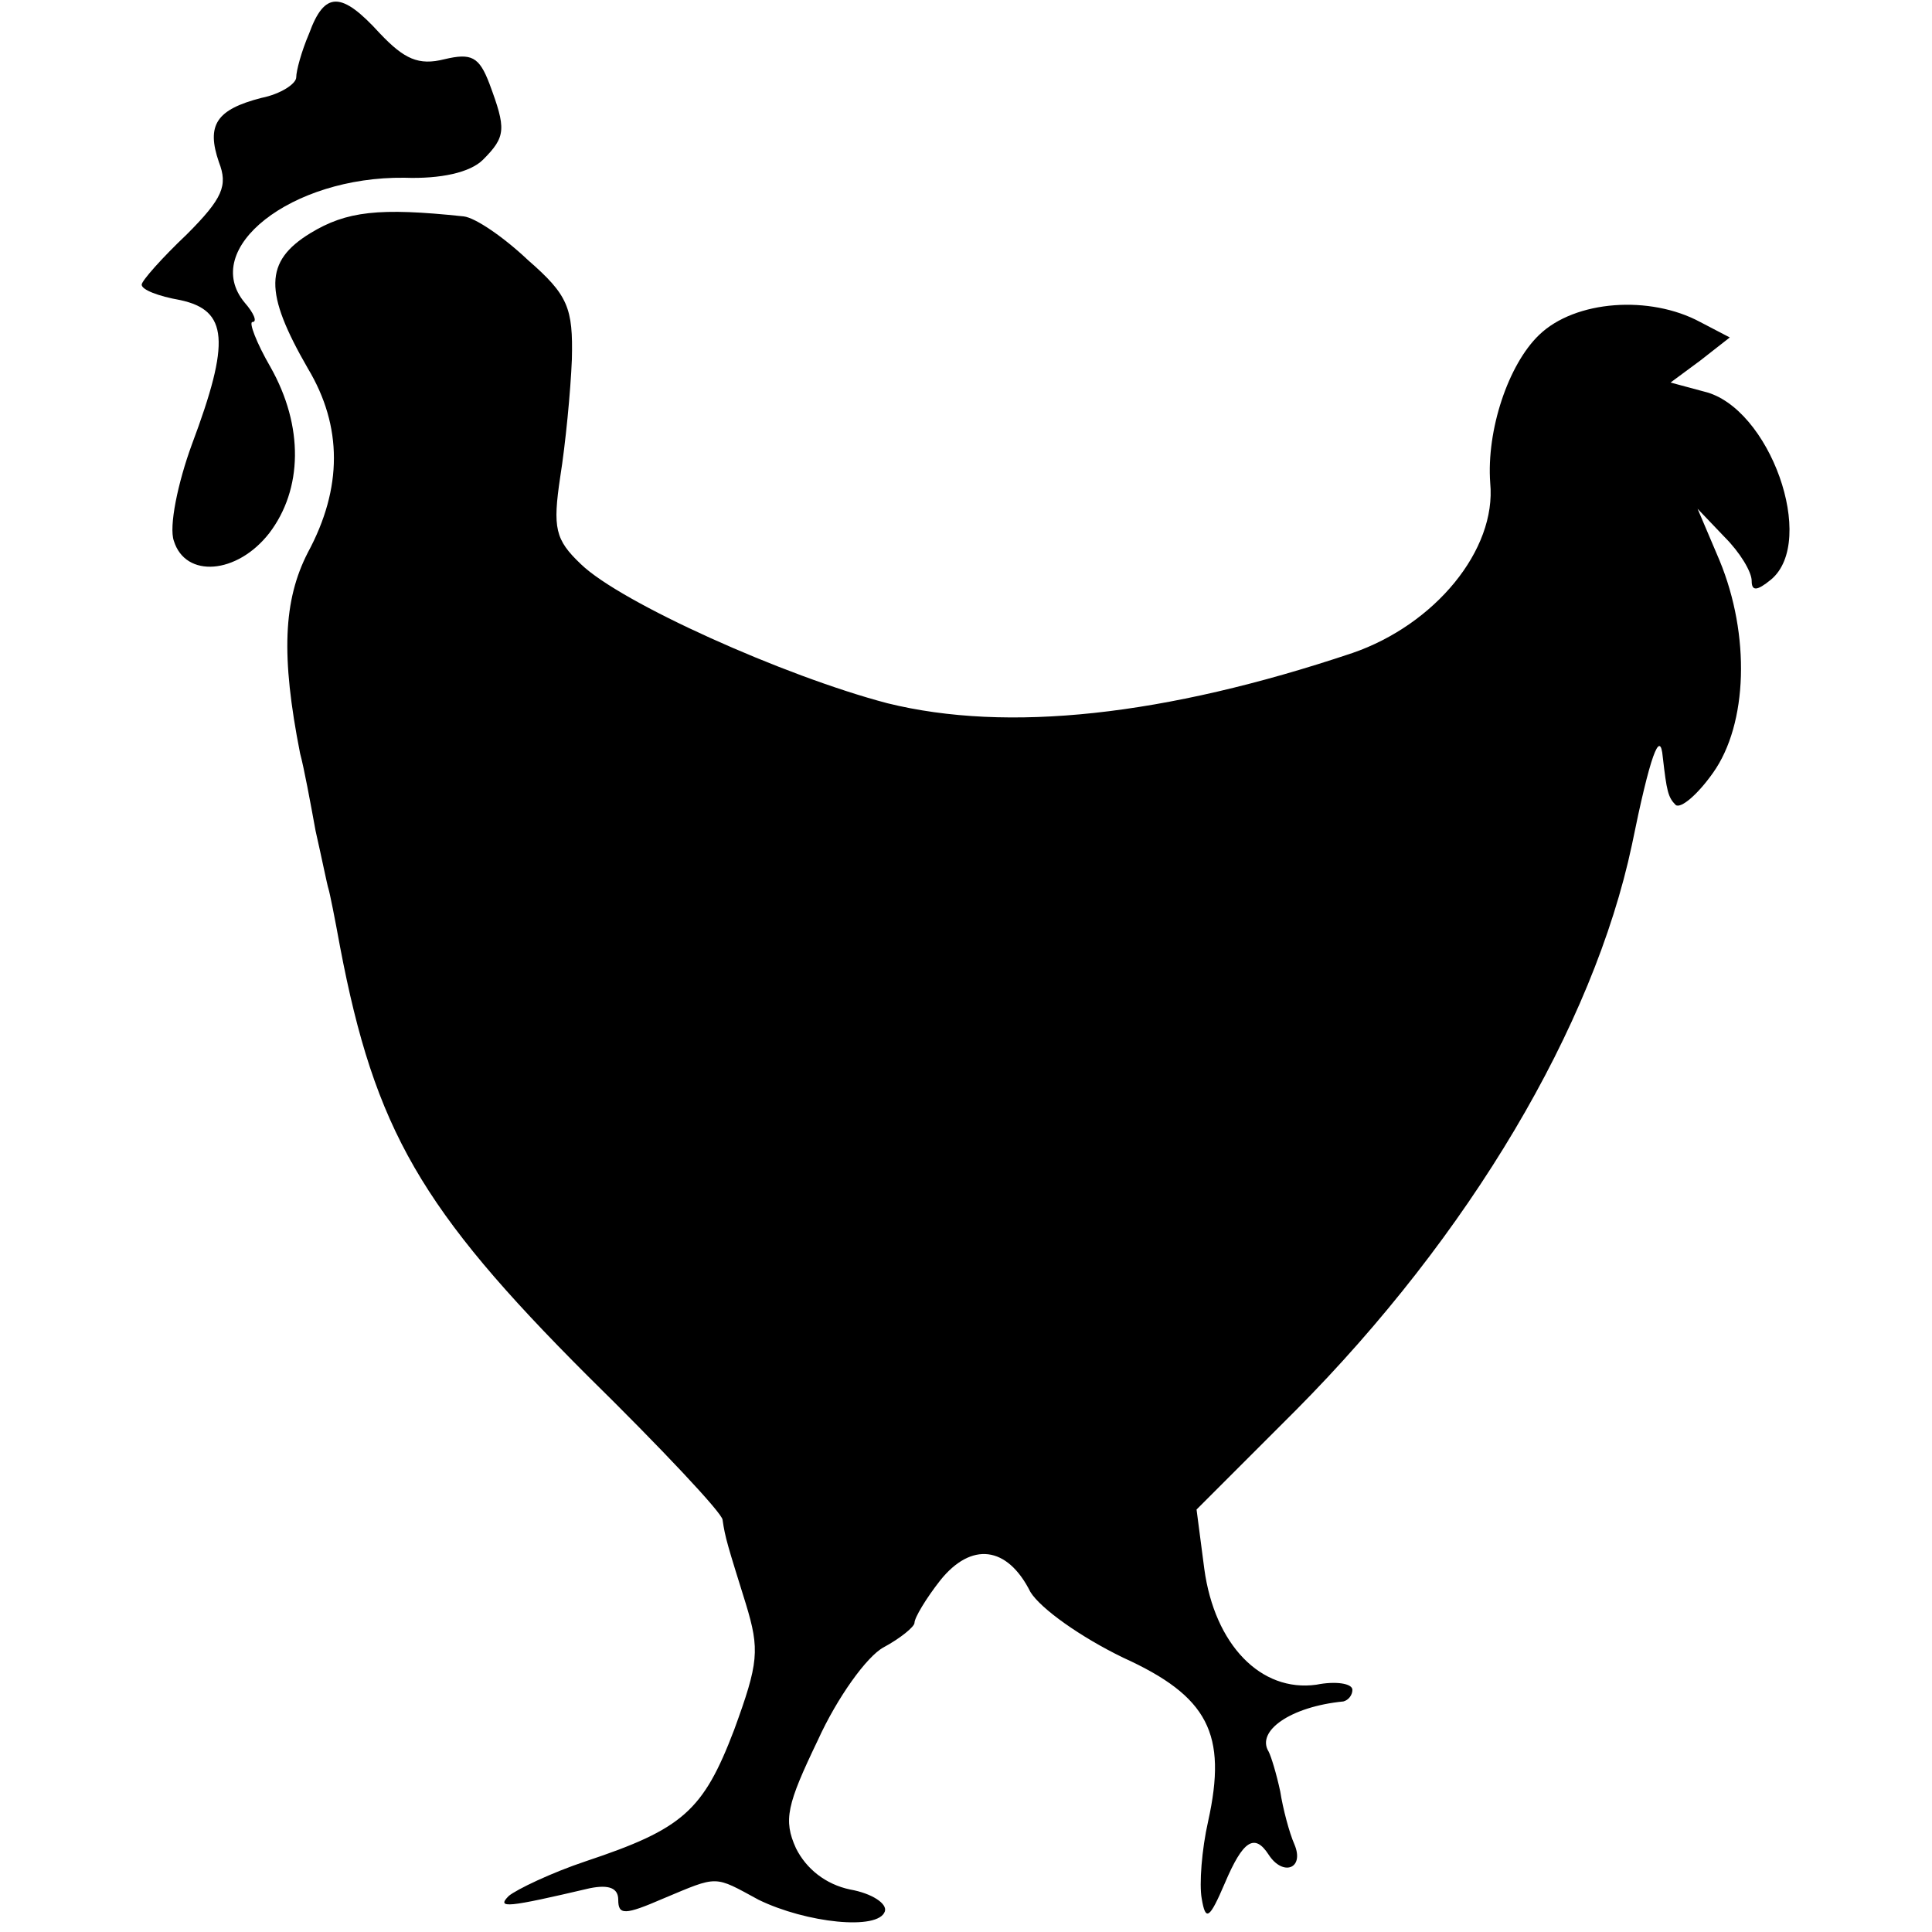 <?xml version="1.0" standalone="no"?>
<!DOCTYPE svg PUBLIC "-//W3C//DTD SVG 20010904//EN"
 "http://www.w3.org/TR/2001/REC-SVG-20010904/DTD/svg10.dtd">
<svg version="1.0" xmlns="http://www.w3.org/2000/svg"
 width="150pt" height="150pt" viewBox="0 0 150 150"
 preserveAspectRatio="xMidYMid meet">
<g transform="translate(0,150) scale(0.1,-0.1)"
fill="#000000" stroke="none">
<path d="M240 1474 c-6 -14 -10 -29 -10 -34 0 -5 -12 -13 -27 -16 -35 -9 -43
-21 -33 -50 7 -18 3 -28 -25 -56 -19 -18 -35 -36 -35 -39 0 -4 13 -9 30 -12
37 -8 39 -32 9 -112 -11 -30 -18 -64 -14 -75 9 -29 49 -26 74 6 26 34 27 83 1
129 -11 19 -17 35 -14 35 4 0 1 7 -6 15 -35 42 36 98 124 97 28 -1 51 4 61 14
18 18 18 24 5 59 -8 21 -14 24 -35 19 -20 -5 -31 0 -50 20 -30 33 -43 33 -55
0z"/>
<path d="M241 1319 c-36 -22 -36 -46 -2 -105 27 -45 27 -93 0 -143 -19 -37
-21 -80 -6 -156 3 -11 8 -38 12 -60 5 -22 9 -42 10 -45 1 -3 5 -23 9 -45 27
-142 63 -204 192 -333 57 -56 105 -107 105 -112 2 -14 4 -20 18 -65 11 -36 10
-46 -9 -98 -24 -63 -40 -77 -115 -102 -27 -9 -54 -22 -60 -27 -10 -10 -1 -9
63 6 15 3 22 0 22 -9 0 -12 5 -12 35 1 43 18 39 18 74 -1 37 -18 93 -24 98 -9
2 6 -10 14 -27 17 -19 4 -34 16 -42 32 -10 22 -7 34 17 84 15 33 38 65 51 72
13 7 24 16 24 19 0 4 9 19 20 33 24 30 52 27 70 -9 8 -13 39 -35 72 -51 66
-30 81 -59 66 -127 -5 -22 -7 -49 -5 -60 3 -18 6 -16 18 12 14 33 23 39 34 22
11 -17 28 -11 20 8 -4 9 -9 28 -11 41 -3 14 -7 27 -9 31 -10 16 17 35 58 39 4
1 7 5 7 9 0 5 -13 7 -28 4 -43 -6 -79 31 -87 90 l-6 46 77 77 c135 136 231
298 261 439 14 69 22 91 24 68 3 -26 4 -31 10 -37 4 -3 17 8 29 25 27 38 29
107 5 165 l-17 40 21 -22 c12 -12 21 -27 21 -34 0 -8 4 -8 15 1 36 30 -1 134
-52 146 l-26 7 23 17 23 18 -23 12 c-39 21 -97 17 -125 -10 -24 -23 -41 -74
-38 -115 5 -52 -43 -110 -107 -132 -146 -49 -268 -62 -361 -39 -80 21 -207 78
-238 108 -20 19 -22 28 -16 68 4 25 8 66 9 91 1 40 -3 50 -34 77 -19 18 -41
33 -50 34 -66 7 -91 4 -119 -13z"/>
</g>
</svg>
